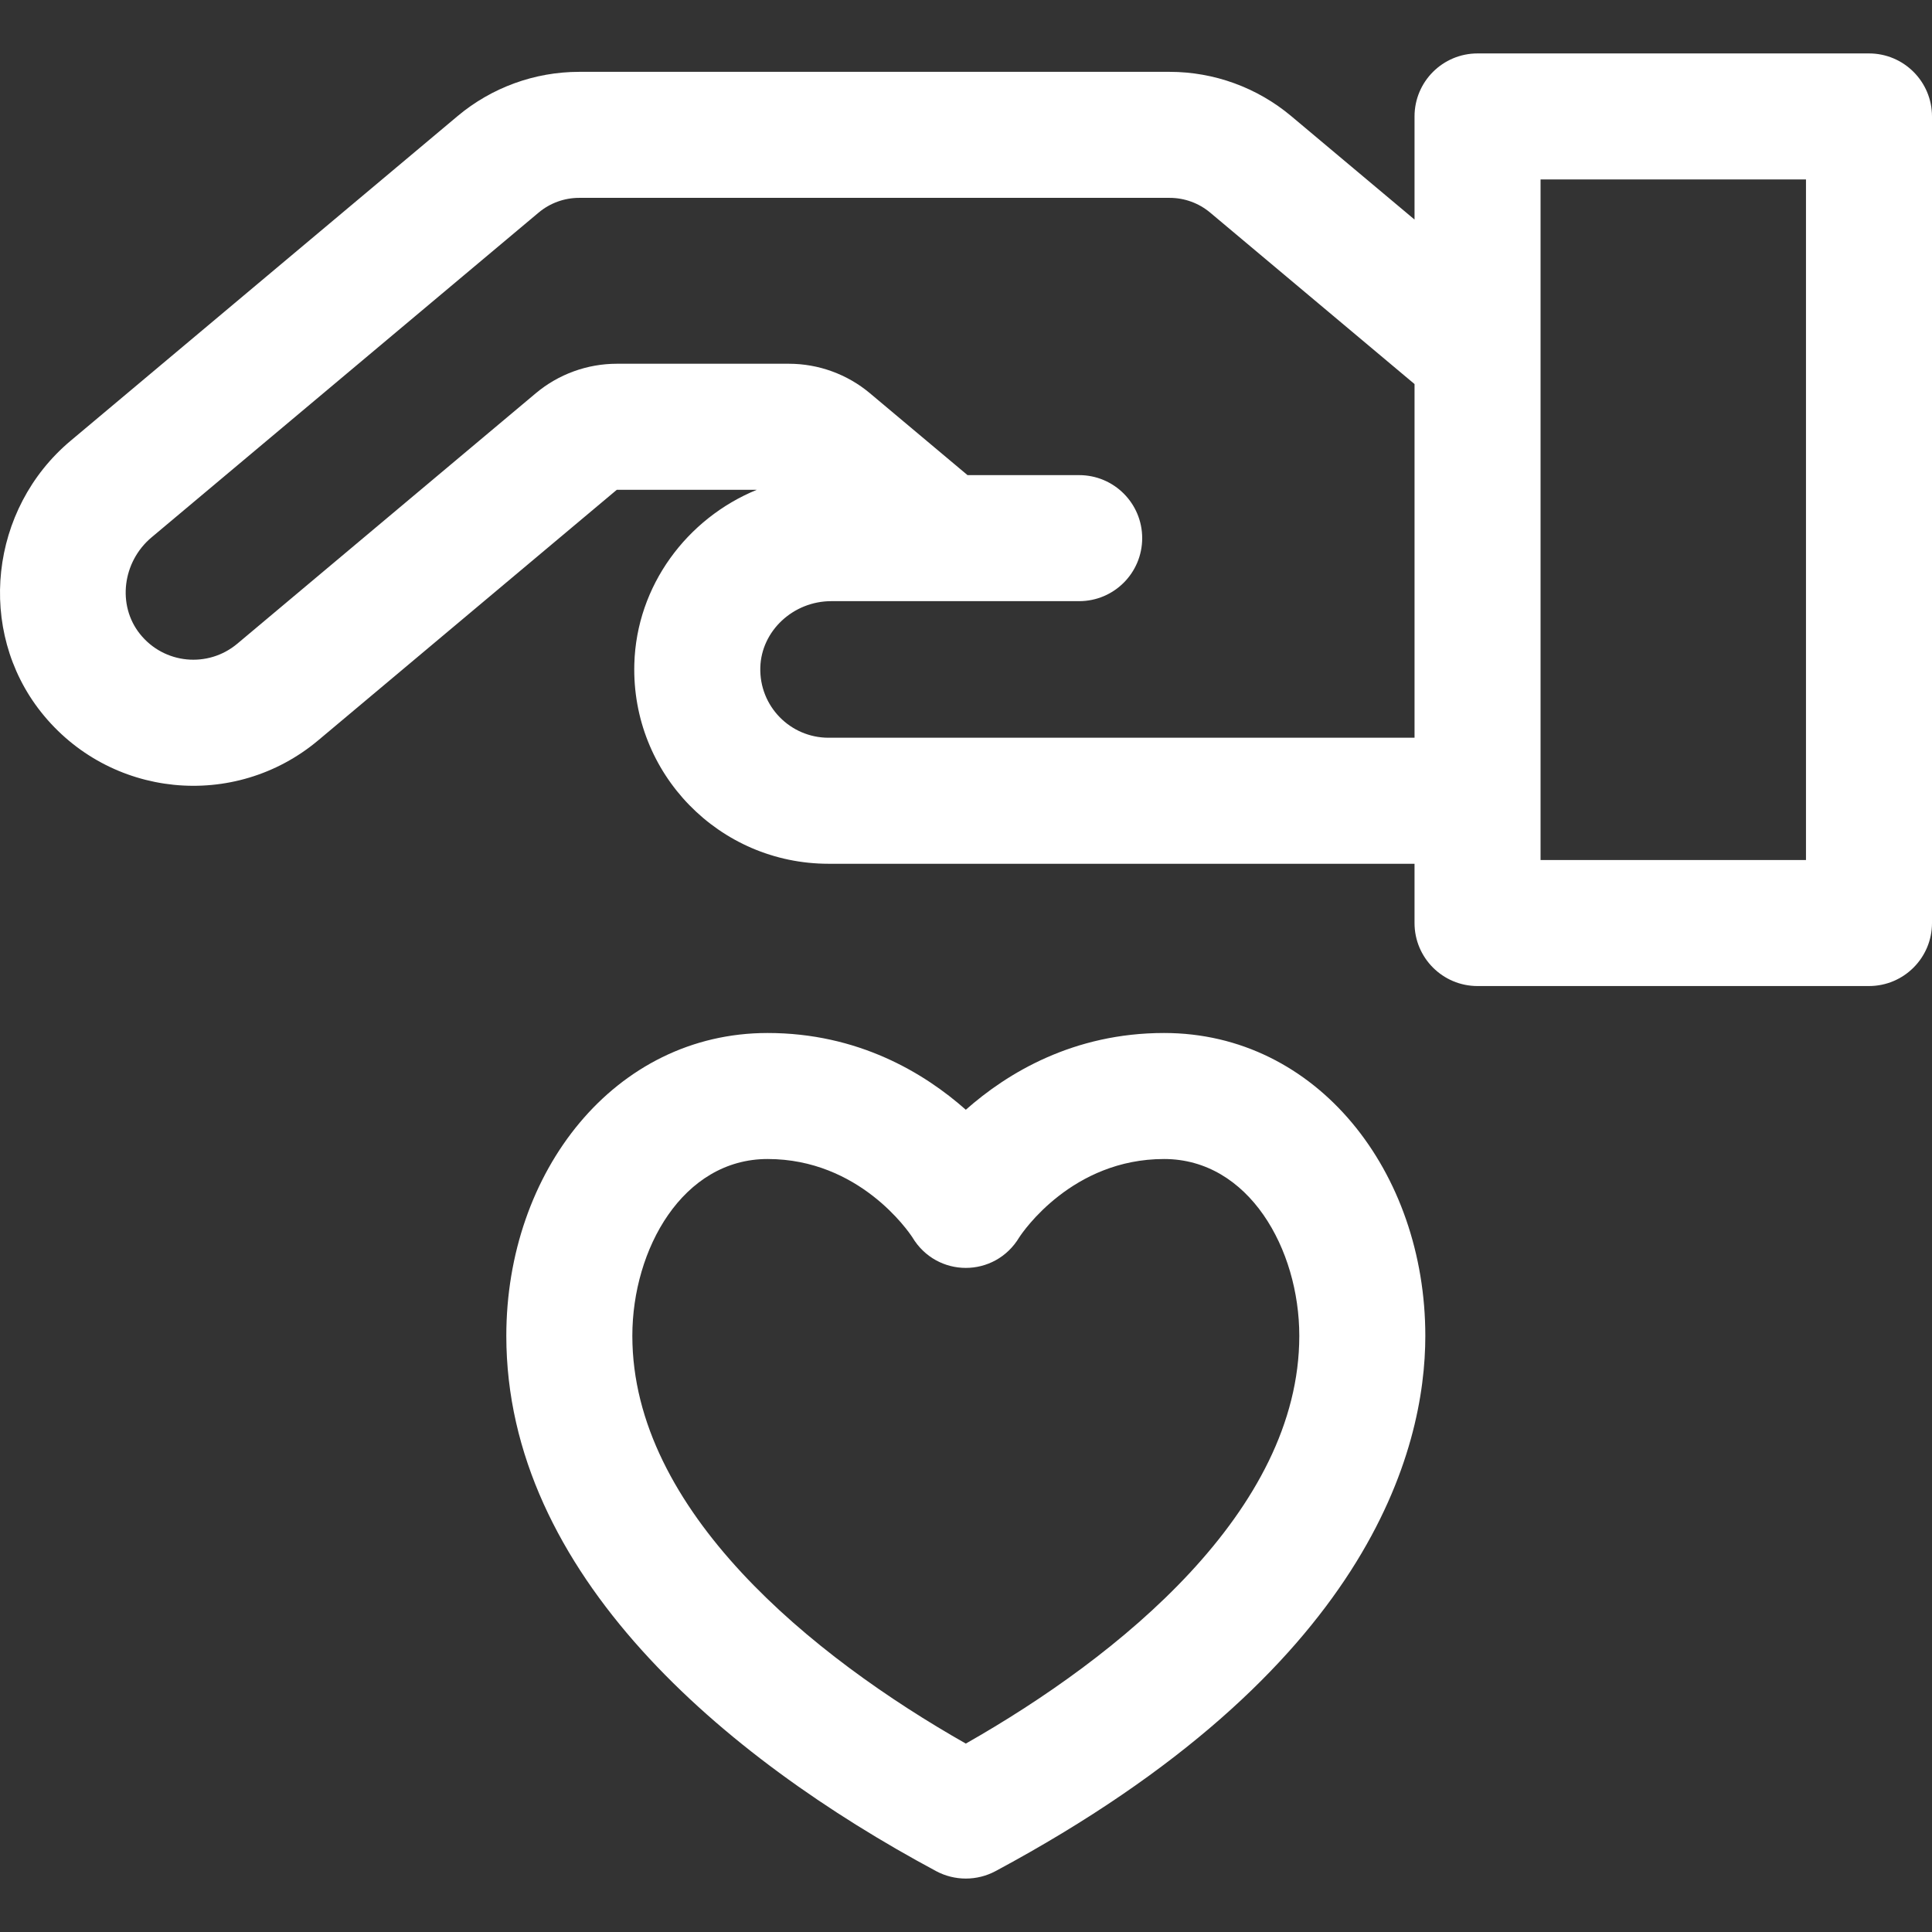 <?xml version="1.0" encoding="iso-8859-1"?>
<!-- Uploaded to: SVG Repo, www.svgrepo.com, Generator: SVG Repo Mixer Tools -->
<svg fill="#ffffff" height="800px" width="800px" version="1.1" id="Layer_1" xmlns="http://www.w3.org/2000/svg" xmlns:xlink="http://www.w3.org/1999/xlink" 
	 viewBox="0 0 511.999 511.999" xml:space="preserve">
<rect x="0" y="0" width="511.999" height="511.999" fill="#333333" stroke="none"/>
<g>
	<g>
		<path d="M495.301,14.16H391.564c-9.222,0-16.699,7.477-16.699,16.699v27.328l-32.695-27.43
			c-9.006-7.557-20.442-11.718-32.199-11.718H153.473c-11.758,0-23.194,4.162-32.201,11.719l-102.57,86.06
			c-21.47,18.015-24.974,50.27-7.811,71.902c18.078,22.785,51.248,26.095,73.455,7.46l79.115-66.383h37.109
			c-18.518,7.578-31.898,25.423-32.467,46.179c-0.797,29.074,22.487,52.93,51.476,52.93h155.285v15.706
			c0,9.222,7.477,16.699,16.699,16.699H495.3c9.222,0,16.699-7.477,16.699-16.699V30.858C512,21.635,504.523,14.16,495.301,14.16z
			 M374.868,195.508H219.581v0.001c-10.134,0-18.373-8.325-18.092-18.618c0.266-9.693,8.706-17.578,18.815-17.578
			c7.262,0,59.115,0,65.689,0c9.222,0,16.699-7.477,16.699-16.699c0-9.222-7.477-16.699-16.699-16.699h-29.59l-25.868-21.703
			c-6.005-5.038-13.629-7.813-21.467-7.813h-45.607c-7.838,0-15.462,2.774-21.468,7.814l-79.115,66.383
			c-7.745,6.497-19.411,5.448-25.824-2.634c-6.027-7.596-4.629-19.062,3.115-25.559L142.74,56.341
			c3.002-2.519,6.814-3.906,10.734-3.906h156.499c3.919,0,7.73,1.387,10.733,3.906l54.161,45.44V195.508z M478.602,227.914h-70.339
			c0-7.002,0-171.742,0-180.358h70.339V227.914z"/>
	</g>
</g>
<g>
	<g>
		<path d="M308.487,273.754c-23.996,0-41.49,10.567-52.537,20.341c-11.047-9.774-28.541-20.341-52.537-20.341
			c-40.555,0-69.236,36.769-69.236,80.261c0,63.02,57.582,111.628,113.877,141.839c4.932,2.646,10.861,2.646,15.793,0
			c99.082-53.17,113.876-111.689,113.876-141.839C377.723,310.59,349.095,273.754,308.487,273.754z M255.951,462.067
			c-40.552-23.027-88.375-61.7-88.375-108.053c0-23.036,13.406-46.864,35.838-46.864c24.283,0,37.353,19.194,38.358,20.728
			c6.479,10.84,21.879,10.838,28.357,0c1.005-1.534,14.075-20.728,38.358-20.728c22.432,0,35.838,23.827,35.838,46.864
			C344.325,400.379,296.502,439.04,255.951,462.067z"/>
	</g>
</g>
</svg>